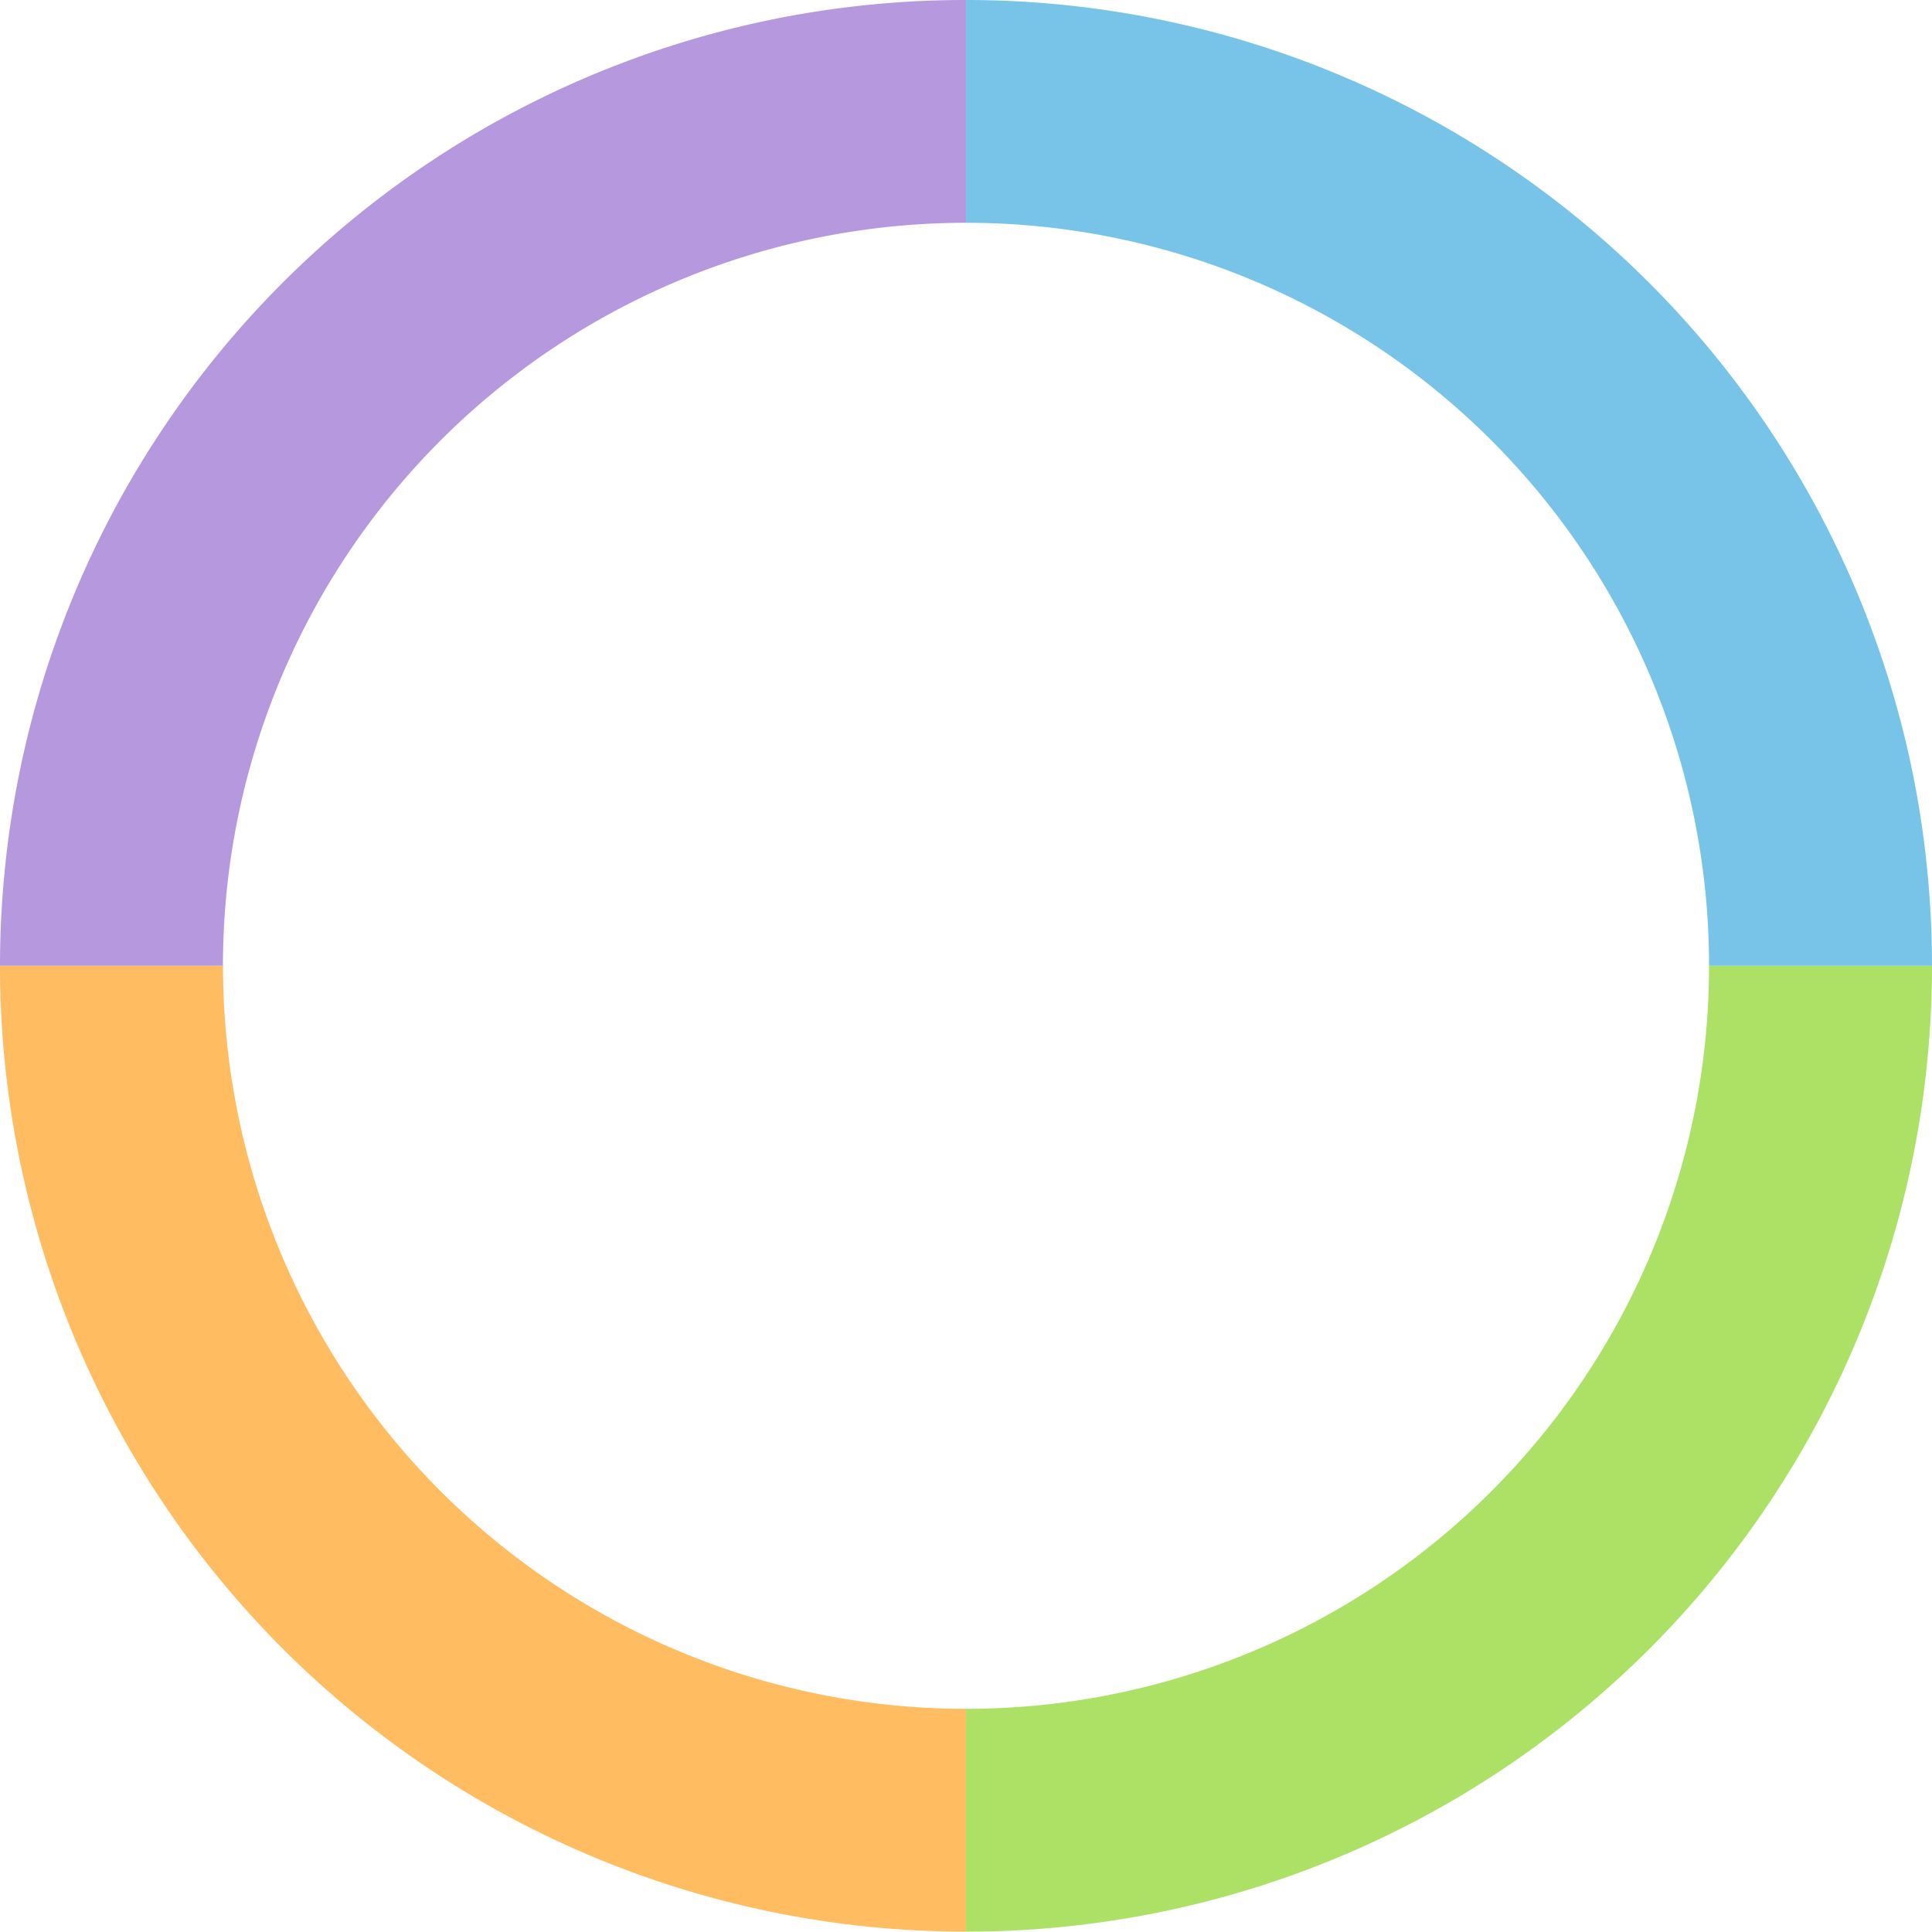 <svg id="Group_108" data-name="Group 108" xmlns="http://www.w3.org/2000/svg" width="76" height="75.986" viewBox="0 0 76 75.986">
  <g id="Group_107" data-name="Group 107" transform="translate(0 0)">
    <path id="Path_23" data-name="Path 23" d="M38,8.764V0A37.96,37.96,0,0,0,.175,34.357Q0,36.171,0,37.993H8.77A29.231,29.231,0,0,1,38,8.764" transform="translate(0 0)" fill="#b598dd"/>
    <path id="Path_24" data-name="Path 24" d="M66.859,34.344q-.173-1.816-.521-3.615A37.992,37.992,0,0,0,29.035,0V8.764A29.23,29.23,0,0,1,58.264,37.993h8.77v-.007q0-1.824-.175-3.642" transform="translate(8.966 0)" fill="#78c4e9"/>
    <path id="Path_25" data-name="Path 25" d="M58.264,29.029A29.23,29.23,0,0,1,29.035,58.258v8.764A37.96,37.96,0,0,0,66.859,32.664q.175-1.812.175-3.635h-8.77" transform="translate(8.966 8.964)" fill="#ace166"/>
    <path id="Path_26" data-name="Path 26" d="M8.772,29.029H0v.007q0,1.824.175,3.641T.7,36.291A37.989,37.989,0,0,0,38,67.021V58.258A29.228,29.228,0,0,1,8.772,29.029" transform="translate(0 8.964)" fill="#ffbc60"/>
  </g>
</svg>
